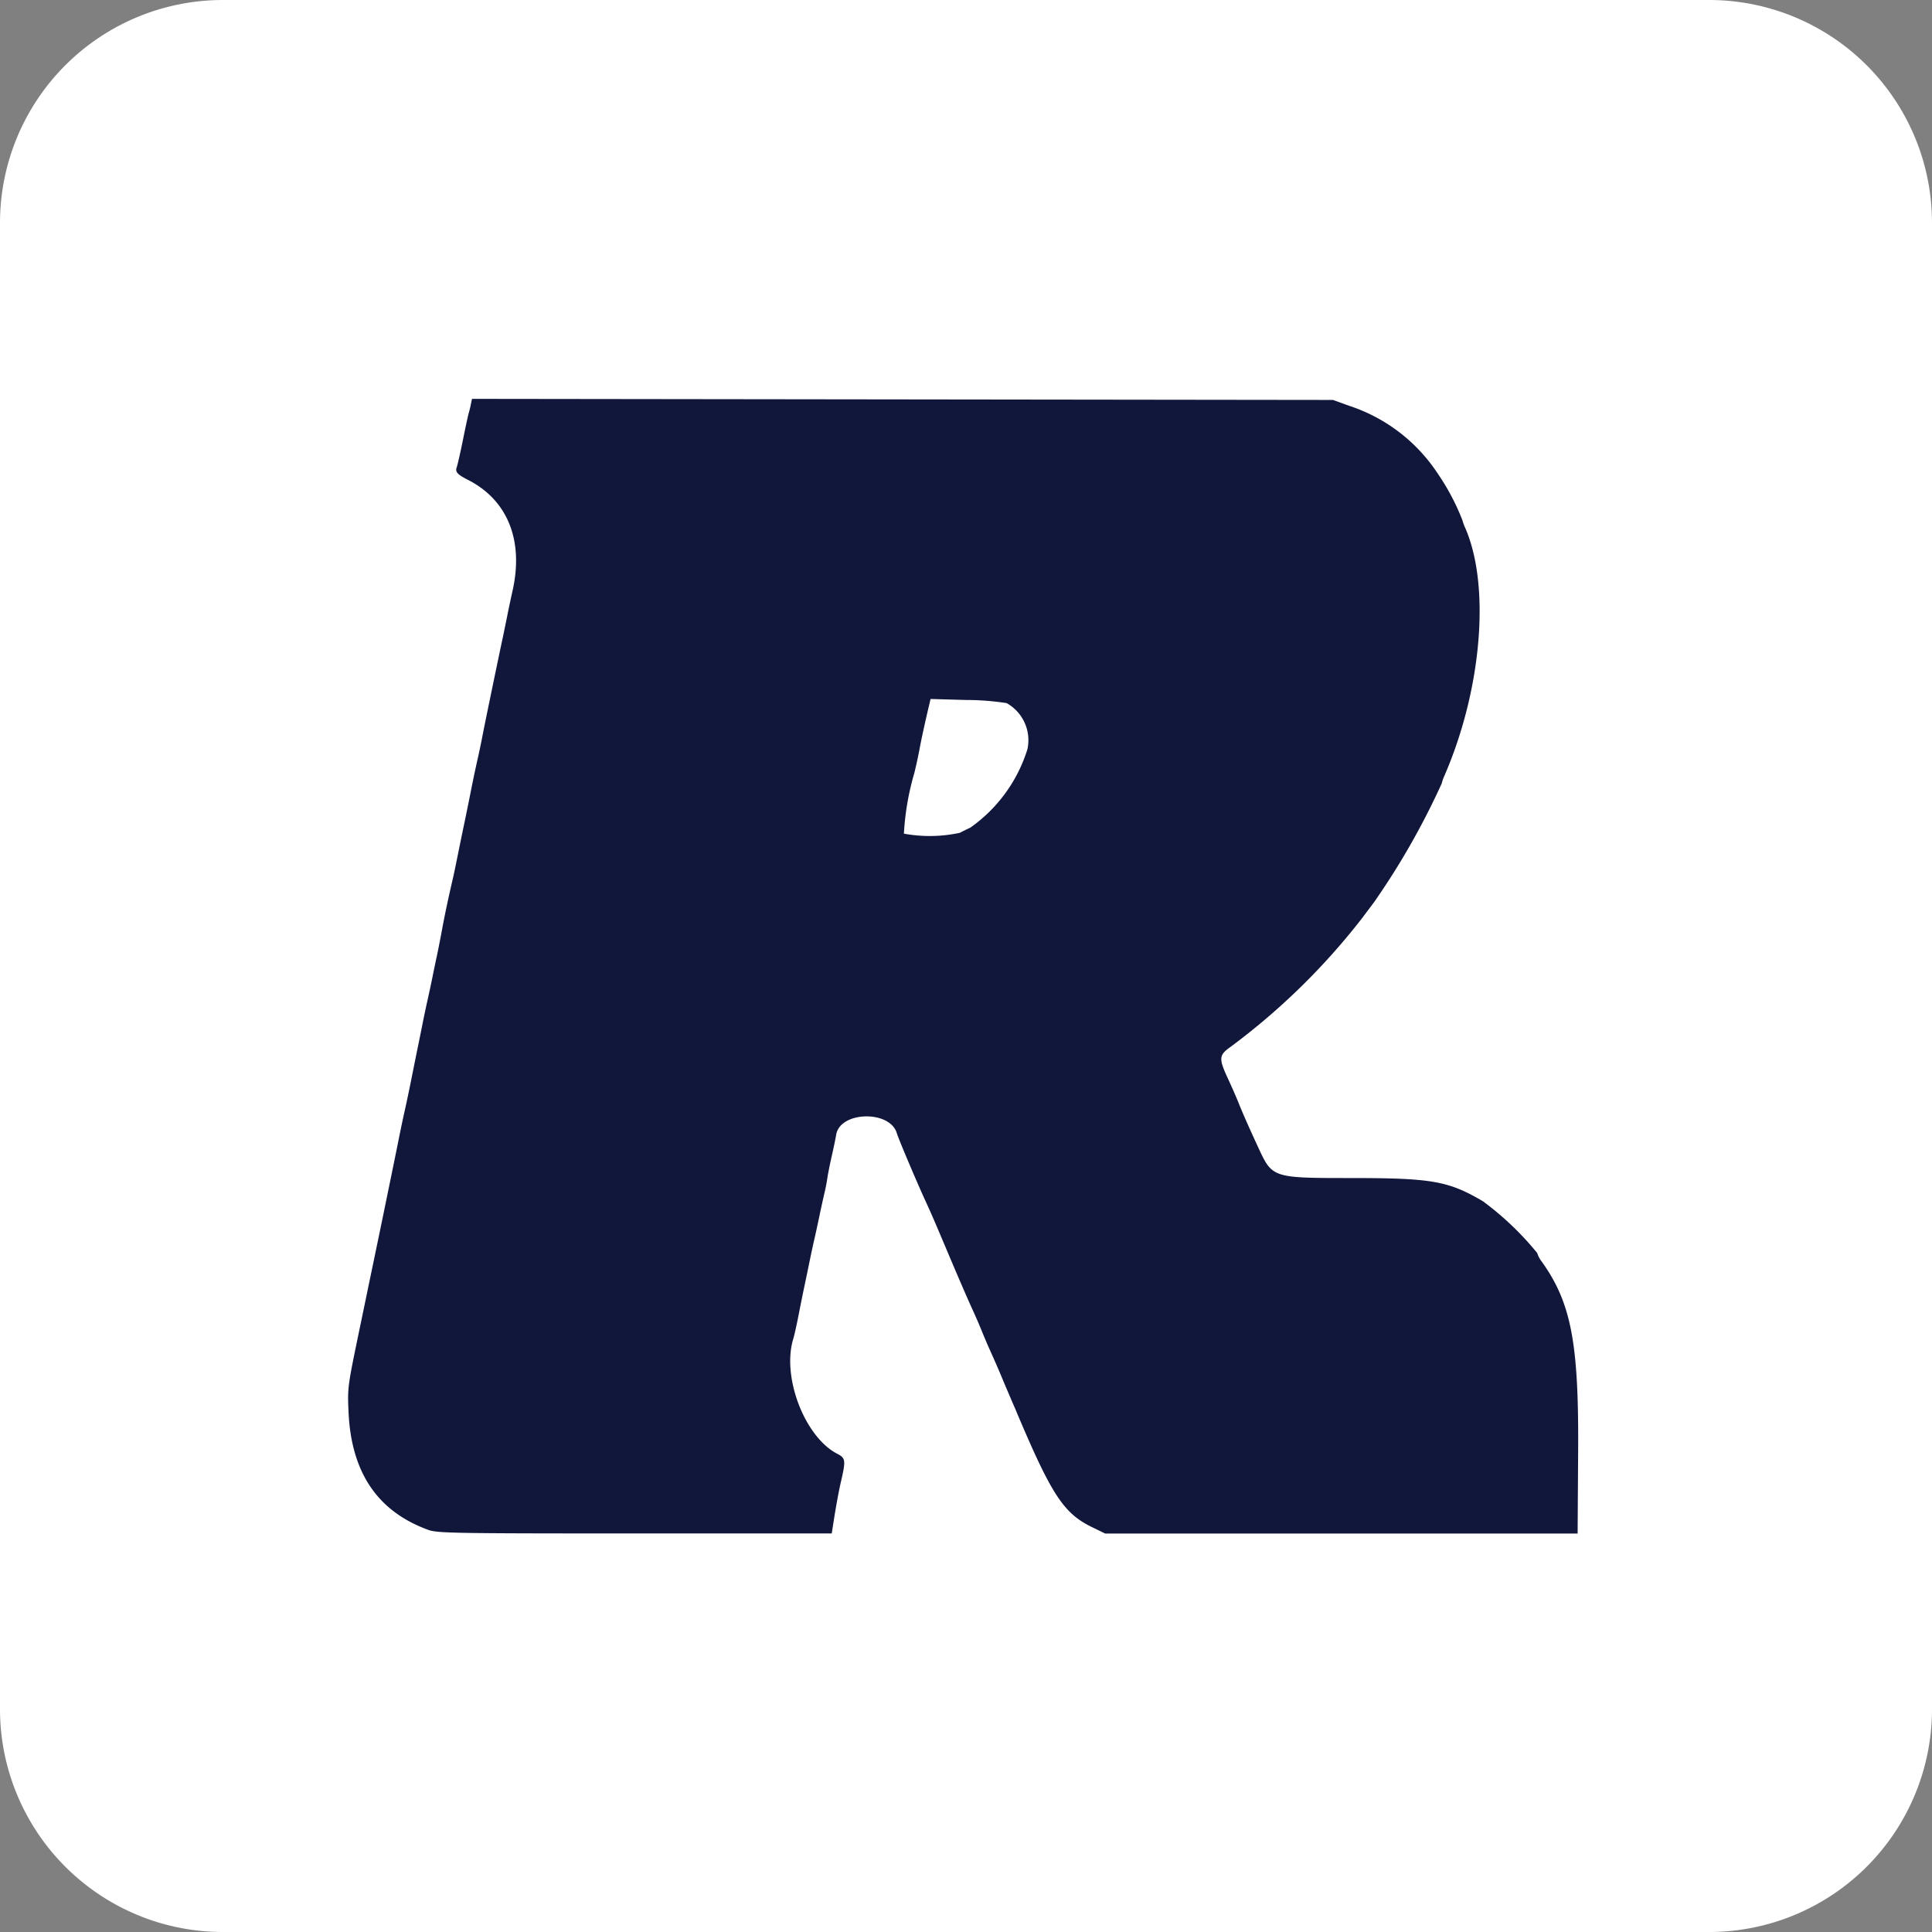 <svg xmlns="http://www.w3.org/2000/svg" width="100" height="100" viewBox="0 0 100 100"><rect x="0" y="0" width="100" height="100" fill="#808080" stroke="none"/><g transform="translate(19730 22977)"><path d="M11.538,0H88.462A11.538,11.538,0,0,1,100,11.538V88.462A11.538,11.538,0,0,1,88.462,100H11.538A11.538,11.538,0,0,1,0,88.462V11.538A11.538,11.538,0,0,1,11.538,0Z" transform="translate(-19730 -22977)" fill="#fff"/><g transform="translate(-19711.992 -22956.35)"><path d="M94.8,76.285c-.036.163-.086.362-.111.442s-.162.707-.3,1.394-.287,1.322-.32,1.41c-.087.232.036.369.576.642,2.056,1.043,2.9,3.132,2.316,5.739-.093.413-.215.992-.273,1.287s-.172.85-.254,1.233c-.293,1.376-.952,4.568-1.04,5.041-.05.265-.166.821-.26,1.233s-.235,1.089-.316,1.5-.247,1.233-.371,1.823-.276,1.338-.341,1.663-.156.759-.2.965c-.261,1.116-.443,1.972-.594,2.789-.093.5-.211,1.1-.263,1.341s-.153.719-.224,1.073-.19.909-.263,1.233-.186.855-.25,1.18-.191.952-.282,1.394-.236,1.166-.324,1.609-.235,1.142-.328,1.555-.235,1.089-.316,1.5-.442,2.175-.8,3.915-.728,3.5-.813,3.915-.275,1.33-.423,2.038c-.6,2.894-.614,2.959-.555,4.237.143,3.122,1.5,5.13,4.12,6.087.475.173,1.269.187,10.7.187h10.19l.075-.483c.14-.9.279-1.66.39-2.145.27-1.167.257-1.269-.177-1.494-1.691-.872-2.882-3.983-2.279-5.953.055-.181.18-.74.277-1.241s.219-1.1.27-1.341.172-.815.268-1.287.215-1.027.264-1.233.17-.762.269-1.233.221-1.027.271-1.233.116-.544.145-.751.13-.713.224-1.126.2-.92.234-1.126c.207-1.211,2.775-1.273,3.135-.076.095.315,1.037,2.54,1.508,3.562.248.538.435.968.864,1.984.726,1.722,1.267,2.976,1.55,3.593.163.354.381.861.487,1.126s.312.748.46,1.073.4.9.56,1.287.387.914.5,1.18.254.579.3.7c1.78,4.211,2.411,5.173,3.856,5.88l.7.341h24.455l.027-4.29c.035-5.579-.363-7.649-1.878-9.778a1.4,1.4,0,0,1-.241-.453,15.539,15.539,0,0,0-2.812-2.679c-1.789-1.049-2.628-1.2-6.856-1.2-4.01,0-4.041-.01-4.75-1.539-.485-1.047-.836-1.841-1.027-2.323-.105-.266-.368-.867-.585-1.335-.462-1-.442-1.176.181-1.609a34.96,34.96,0,0,0,6.8-6.664c.128-.172.4-.534.6-.8a38.688,38.688,0,0,0,3.509-6.158,2.156,2.156,0,0,1,.146-.413c1.927-4.45,2.376-9.8,1.073-12.8a2.327,2.327,0,0,1-.147-.4,11.914,11.914,0,0,0-1.289-2.436,8.748,8.748,0,0,0-4.557-3.488l-.858-.309-22.281-.028-22.281-.028-.065.3m27.733,15.446a2.2,2.2,0,0,1,1.081,2.387,7.79,7.79,0,0,1-2.958,4.062c-.177.08-.418.2-.536.265a7.4,7.4,0,0,1-2.9.045,13.783,13.783,0,0,1,.54-3.138c.1-.413.22-.968.268-1.233.077-.433.3-1.458.5-2.292l.073-.308,1.835.052a13.861,13.861,0,0,1,2.1.161" transform="translate(-88.438 -75.989)" fill="#11163b" fill-rule="evenodd"/></g></g></svg>
